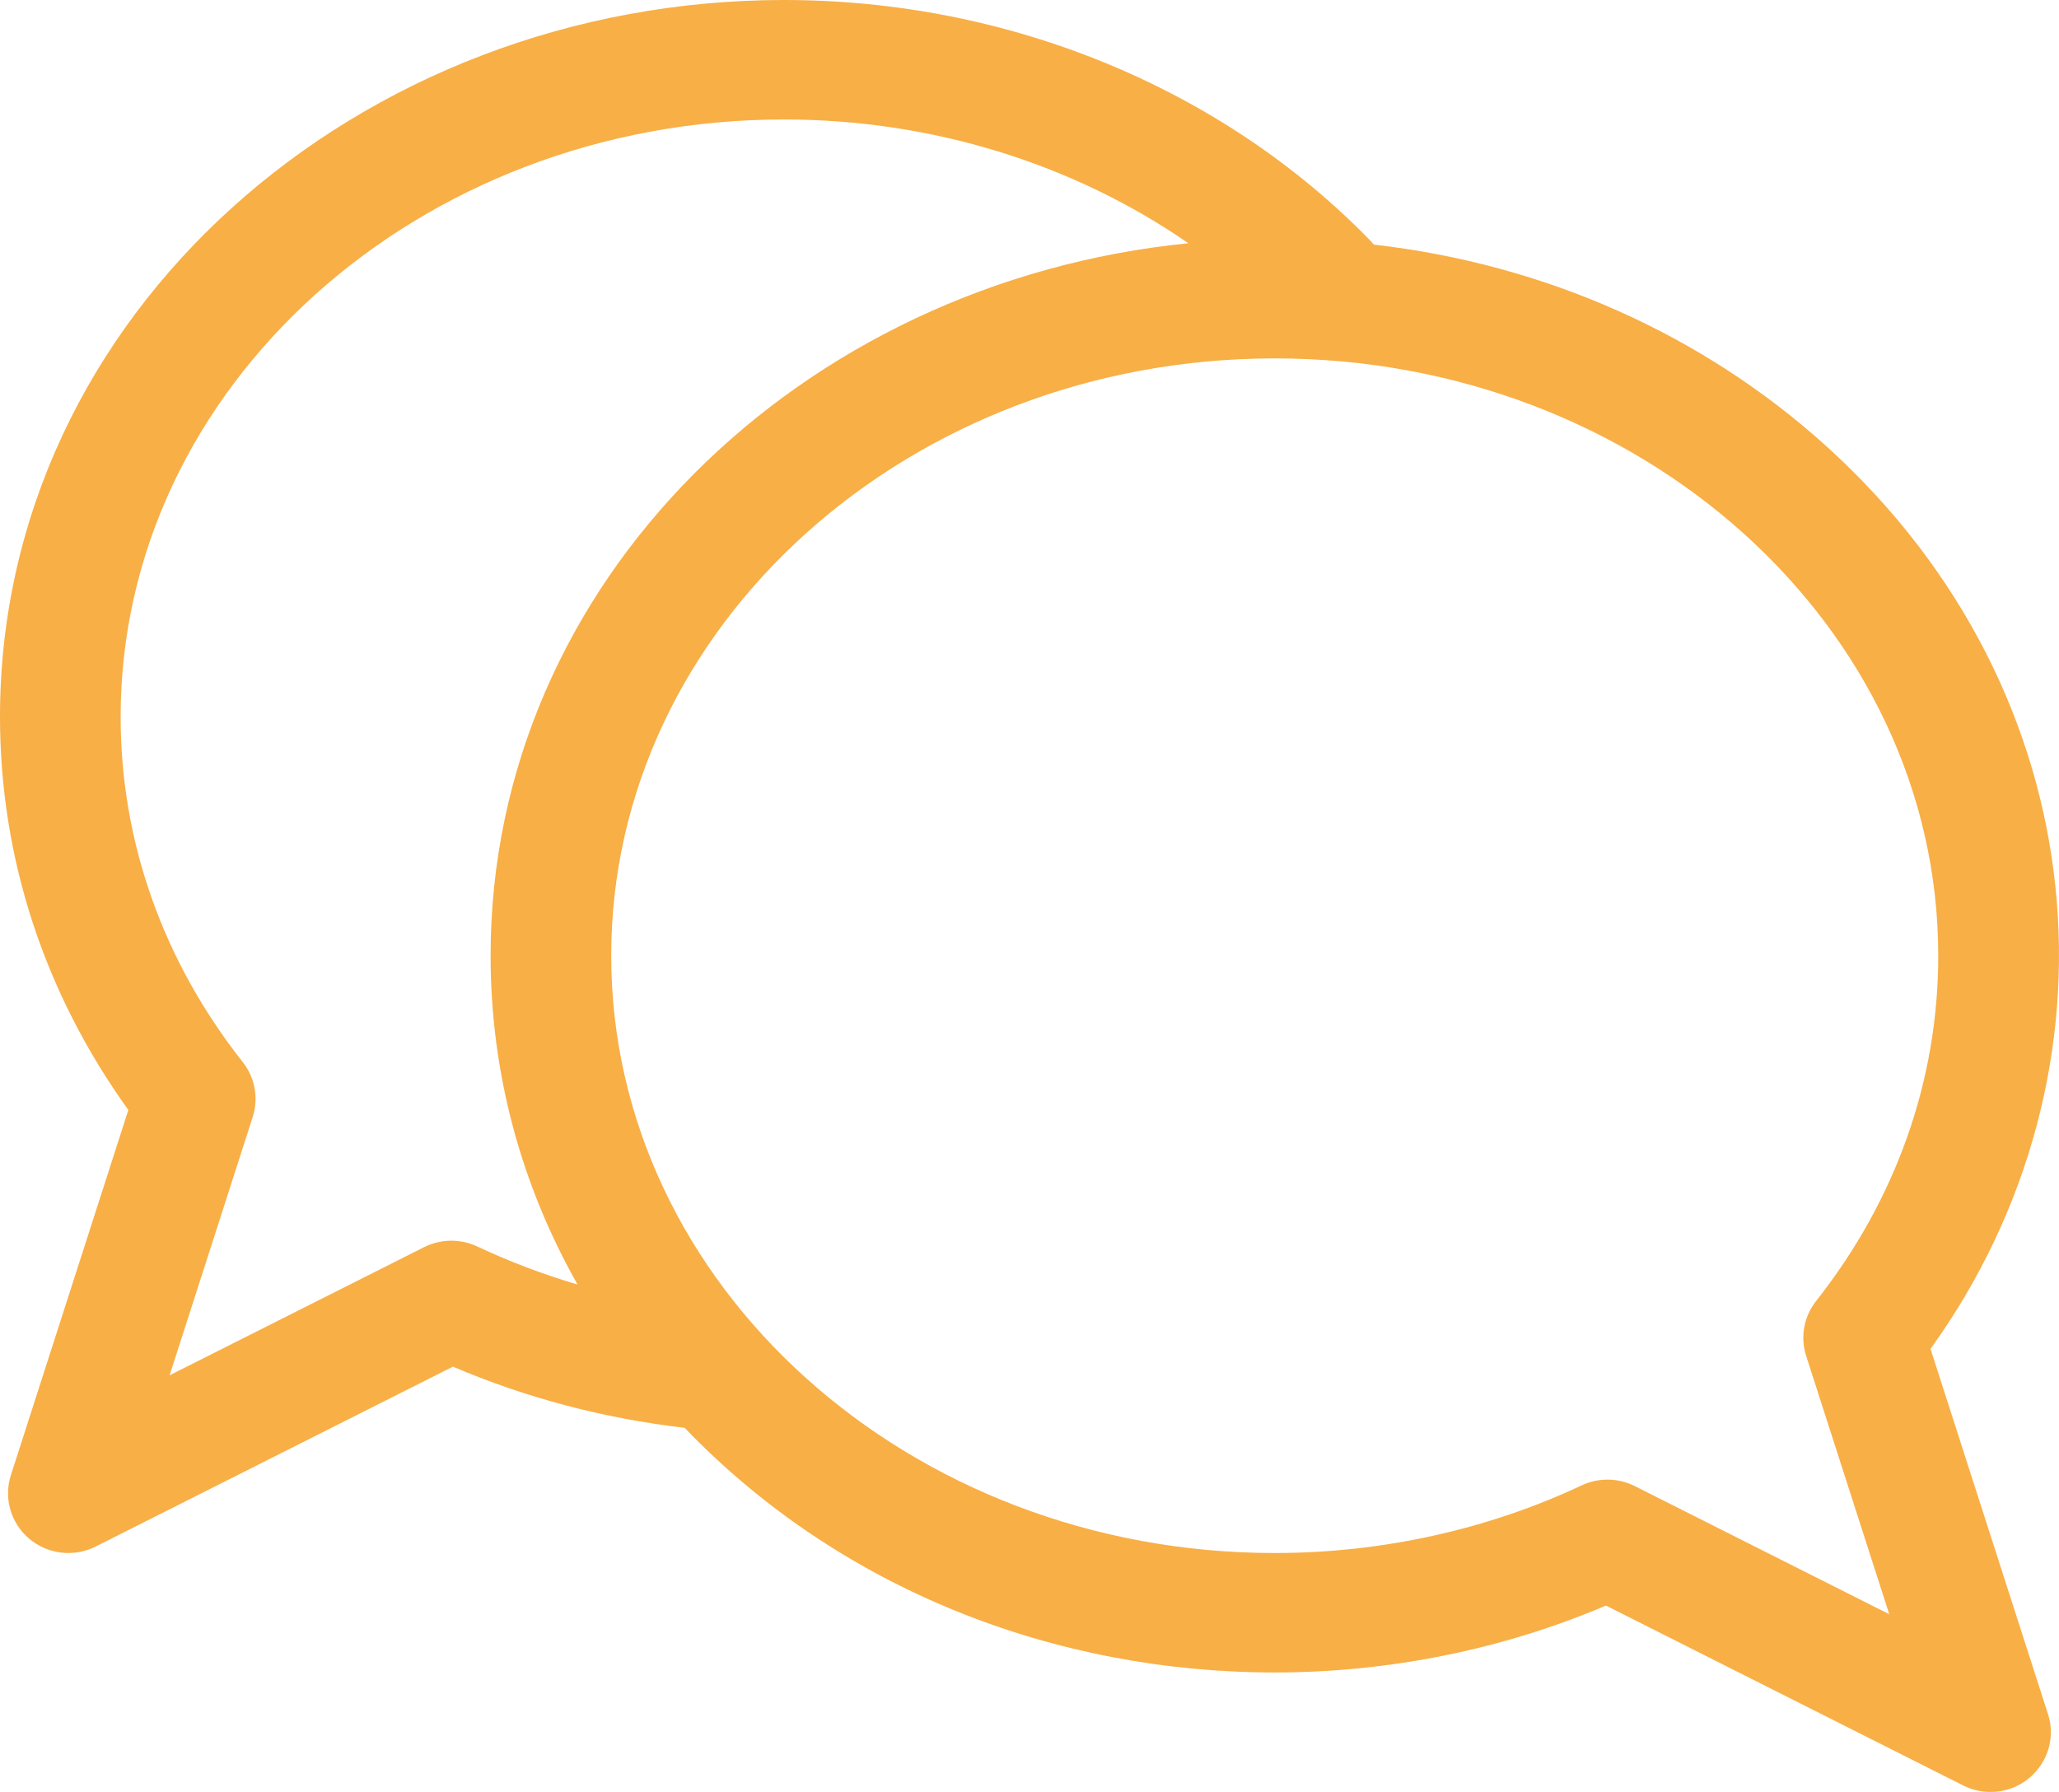 <svg xmlns="http://www.w3.org/2000/svg" width="108" height="94" viewBox="0 0 108 94" fill="none"><path d="M101.261 70.759C111.697 56.259 110.102 36.392 95.847 23.451C89.334 17.539 81.031 13.858 72.062 12.83C72.006 12.762 71.949 12.695 71.886 12.63C64.083 4.603 52.873 0 41.13 0C18.784 0 0 16.488 0 37.6C0 45.002 2.322 52.098 6.732 58.226L0.571 77.382C0.184 78.586 0.565 79.903 1.537 80.721C2.511 81.54 3.885 81.698 5.02 81.126L23.757 71.691C27.605 73.332 31.685 74.409 35.91 74.899C44.062 83.387 55.332 87.733 66.863 87.733C72.857 87.733 78.829 86.524 84.236 84.224L102.974 93.66C103.427 93.888 103.919 94 104.407 94C106.542 94 108.073 91.939 107.422 89.916L101.261 70.759ZM25.034 65.387C24.148 64.97 23.117 64.984 22.242 65.424L8.897 72.144L13.255 58.594C13.572 57.608 13.377 56.53 12.733 55.714C8.543 50.402 6.328 44.138 6.328 37.6C6.328 20.323 21.94 6.267 41.13 6.267C48.858 6.267 56.298 8.585 62.332 12.76C42.009 14.784 25.733 30.504 25.733 50.133C25.733 56.239 27.313 62.117 30.293 67.382C28.489 66.85 26.732 66.185 25.034 65.387ZM85.751 77.957C84.889 77.523 83.858 77.497 82.96 77.92C78.027 80.24 72.461 81.467 66.863 81.467C47.673 81.467 32.06 67.41 32.06 50.133C32.06 32.856 47.673 18.8 66.863 18.8C86.053 18.8 101.666 32.856 101.666 50.133C101.666 56.672 99.451 62.935 95.26 68.247C94.616 69.063 94.421 70.141 94.738 71.127L99.096 84.677L85.751 77.957Z" fill="#F8AF46"></path></svg>